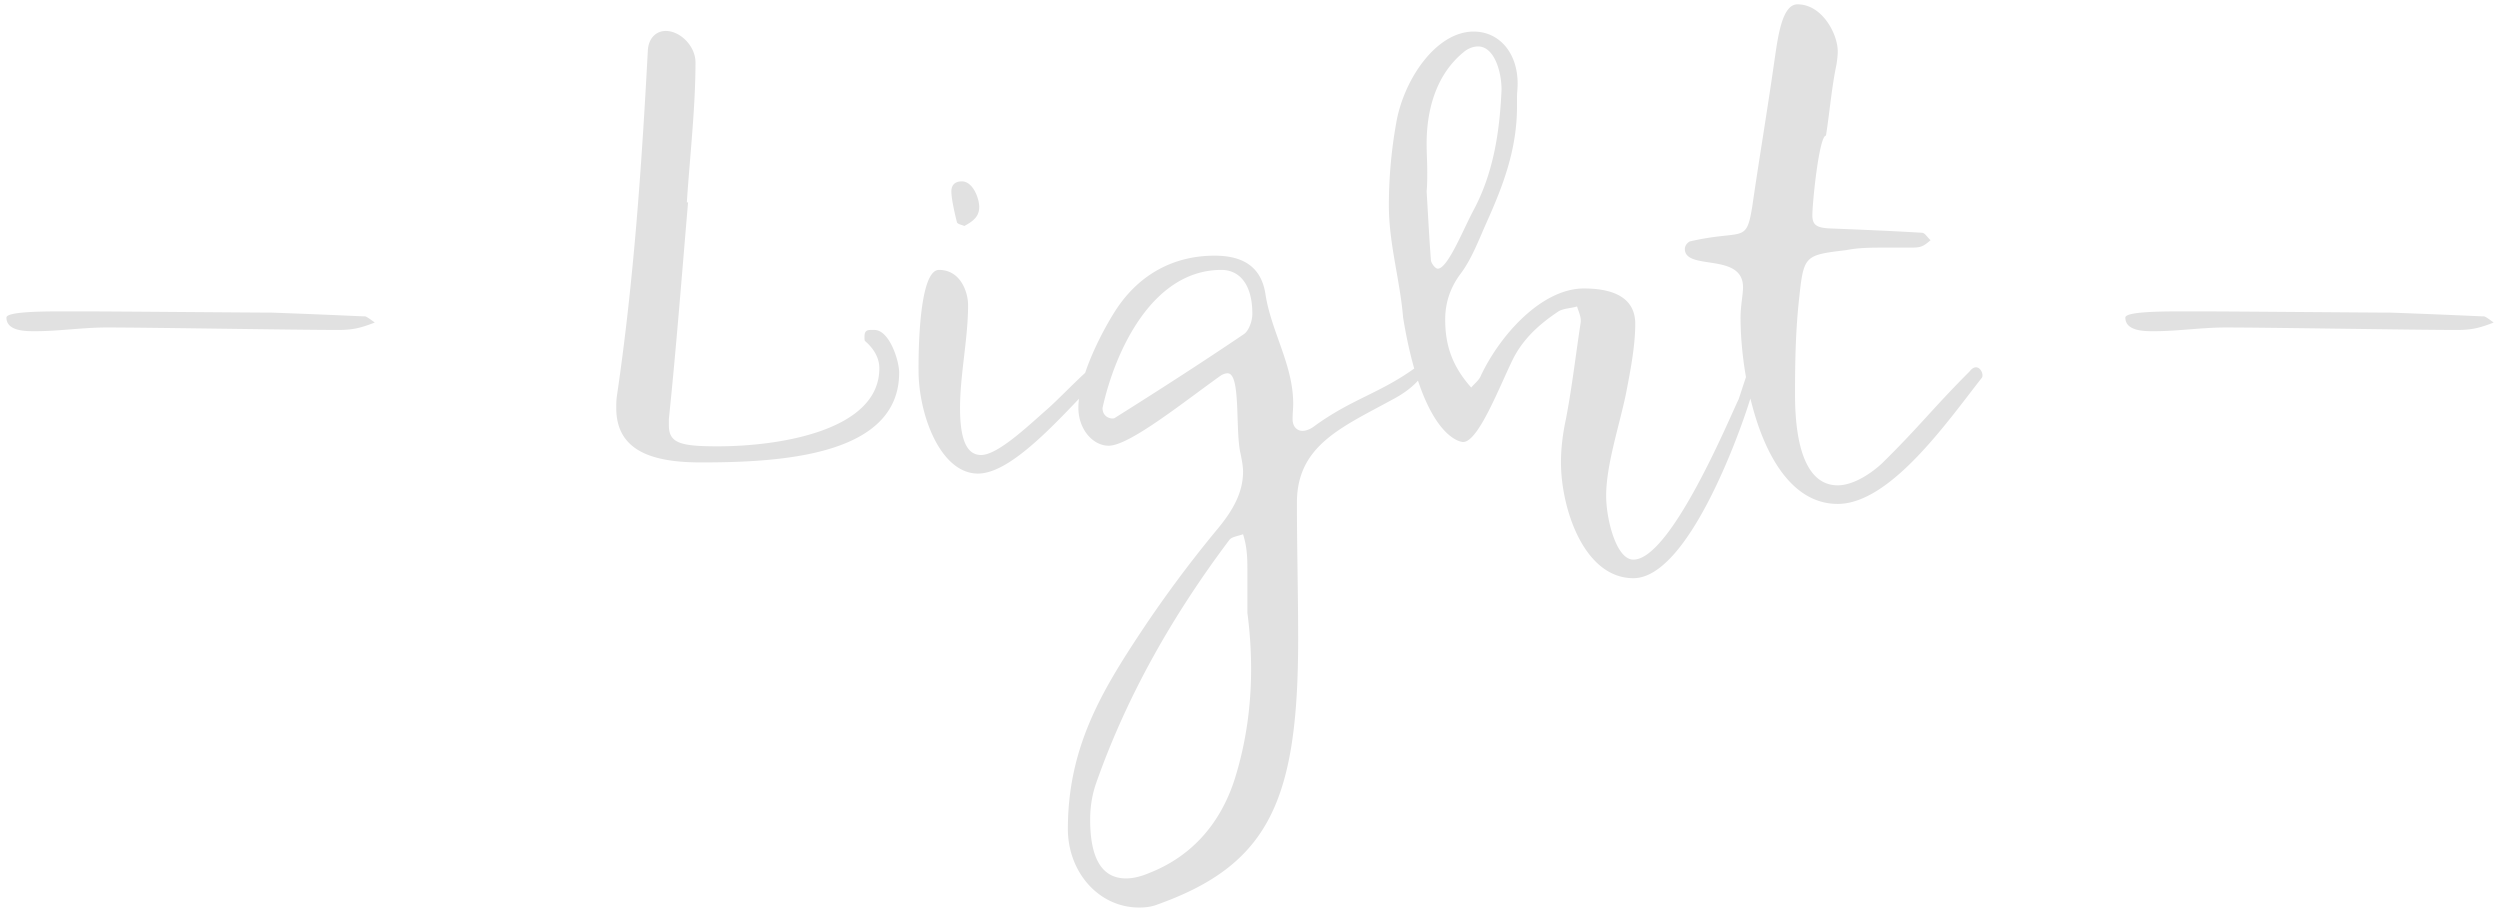 <?xml version="1.0" encoding="UTF-8"?> <svg xmlns="http://www.w3.org/2000/svg" width="210" height="77" fill="none" viewBox="0 0 210 77"><path fill="#E1E1E1" d="M22.797 26.26c-1.508 0-13.416-.104-15.912-.104H5.169c-2.028 0-4.628.052-4.628.52 0 1.196 1.768 1.144 2.444 1.144 1.976 0 3.952-.312 5.98-.312 3.536 0 15.912.208 19.448.208 1.196 0 1.872-.156 3.068-.624-.156-.104-.676-.52-.832-.52h-.156c-2.392-.104-4.732-.208-7.696-.312Zm35-9.256h-.104c.26-3.9.728-8.008.728-11.752 0-1.404-1.3-2.652-2.496-2.652-.78 0-1.456.572-1.508 1.664-.52 9.776-1.196 19.5-2.6 29.016-.052.364-.052.676-.052.988 0 3.64 3.068 4.576 7.124 4.576 6.76 0 16.64-.572 16.64-7.54 0-1.04-.832-3.588-2.08-3.588-.52 0-.832-.052-.832.572 0 .208 0 .312.052.364.78.676 1.196 1.456 1.196 2.288 0 5.2-8.32 6.552-13.572 6.552-3.12 0-4.108-.26-4.108-1.768v-.52c.624-6.032 1.092-12.116 1.612-18.2ZM93.279 30.42c-.156-.104-.312-.26-.468-.26-.728 0-3.328 2.86-4.784 4.16-1.664 1.456-4.212 3.9-5.616 3.9-1.3 0-1.768-1.508-1.768-3.952 0-2.808.676-5.824.676-8.632 0-1.092-.624-2.964-2.444-2.964-1.82 0-1.716 8.112-1.716 8.476 0 3.64 1.82 8.632 4.992 8.632 3.172 0 7.8-5.72 11.18-9.1 0-.104 0-.26-.052-.26ZM80.383 18.668c.052.156.364.208.624.312.884-.468 1.248-.884 1.248-1.612 0-.676-.52-2.132-1.456-2.132-.728 0-.884.468-.884.832 0 .624.26 1.768.468 2.6Zm39.062 11.804c-3.276 2.548-5.772 2.912-9.152 5.408-.312.208-.624.312-.884.312-.468 0-.832-.364-.832-.988 0-.468.052-.884.052-1.3 0-3.276-1.872-6.084-2.34-9.256-.364-2.236-1.872-3.172-4.264-3.172-3.484 0-6.292 1.612-8.164 4.368-.884 1.3-3.276 5.512-3.276 8.424 0 1.768 1.196 3.172 2.548 3.172 1.768 0 6.448-3.796 9.464-5.928.208-.104.364-.156.52-.156 1.144 0 .624 4.836 1.092 6.76.104.52.208 1.04.208 1.508 0 1.768-.884 3.276-2.08 4.732a102.022 102.022 0 0 0-6.396 8.58c-3.38 5.096-6.24 9.828-6.24 16.692 0 3.64 2.6 6.604 5.98 6.604.52 0 1.04-.052 1.56-.26 9.308-3.328 11.804-8.684 11.804-22.256 0-3.848-.104-7.696-.104-11.492 0-4.836 3.796-6.344 8.164-8.736 3.068-1.664 2.964-3.536 2.34-3.016Zm-15.704 34.892c-1.144 3.64-3.484 6.5-7.176 7.956-.728.312-1.404.468-1.976.468-2.08 0-3.016-1.768-3.016-4.94 0-1.04.156-2.028.468-2.964 2.6-7.436 6.5-14.248 11.232-20.54.208-.26.728-.312 1.144-.468.312.988.364 1.82.364 2.912v3.692c.208 1.56.312 3.172.312 4.732 0 3.068-.416 6.136-1.352 9.152Zm.728-37.284c-3.536 2.392-7.176 4.732-10.816 7.02-.052.052-.156.052-.208.052-.312 0-.832-.208-.832-.884 1.04-4.732 4.16-11.596 9.984-11.596 1.508 0 2.6 1.196 2.6 3.692 0 .624-.312 1.456-.728 1.716Zm42.98 1.82c-.26-.052-1.248 3.224-1.404 3.64-.676 1.352-5.668 13.468-8.84 13.468-1.456 0-2.288-3.432-2.288-5.356 0-2.6 1.092-5.824 1.664-8.58.364-1.872.78-4.004.78-5.876 0-1.872-1.352-2.964-4.316-2.964-3.484 0-6.968 3.796-8.632 7.28-.156.416-.52.676-.832 1.04-1.716-1.924-2.184-3.744-2.184-5.72 0-1.3.364-2.6 1.3-3.848.936-1.248 1.508-2.808 2.184-4.316 1.352-3.016 2.548-6.084 2.548-9.724V8.06c0-.208.052-.624.052-1.04 0-2.6-1.56-4.368-3.692-4.368-3.172 0-5.876 4.056-6.5 7.644a39.45 39.45 0 0 0-.624 6.968c0 3.224.936 6.24 1.196 9.412 1.768 10.764 5.252 10.452 5.044 10.452 1.3 0 3.12-4.836 4.212-7.02.884-1.716 2.236-2.912 3.796-3.952.416-.26 1.092-.26 1.56-.416.104.364.312.78.312 1.196v.104c-.416 2.704-.728 5.46-1.248 8.164-.26 1.196-.416 2.444-.416 3.64 0 3.848 1.924 9.724 6.084 9.724 4.576 0 8.892-12.116 9.724-14.768.104-.364.832-2.236.832-3.276 0-.312-.104-.572-.312-.624Zm-27.248-8.008c-.156-2.028-.26-4.108-.364-5.824.052-.52.052-1.092.052-1.612 0-.832-.052-1.612-.052-2.392 0-3.016.884-5.876 3.12-7.696.364-.312.832-.468 1.196-.468 1.352 0 1.976 2.08 1.976 3.64-.156 3.536-.676 7.02-2.392 10.192-.832 1.56-2.132 4.836-2.964 4.836-.208 0-.52-.416-.572-.676Zm45.245 9.308c-3.068 3.068-4.212 4.628-7.332 7.696-.936.884-2.444 1.872-3.744 1.872-3.484 0-3.588-5.772-3.588-7.748 0-2.652.052-5.408.364-8.112.364-3.484.52-3.484 3.952-3.9 1.04-.208 2.132-.208 3.224-.208h2.132c.884 0 1.04-.052 1.716-.624-.26-.208-.468-.624-.728-.624-2.548-.156-5.148-.26-7.748-.364-1.04-.052-1.456-.26-1.456-1.092 0-1.092.572-6.708 1.144-6.708.312-1.976.468-4.004.884-5.98.052-.364.104-.728.104-1.092 0-1.456-1.3-3.952-3.38-3.952-1.352 0-1.664 2.912-1.976 4.992-.572 4.004-1.248 8.008-1.82 11.96-.52 3.224-.728 1.924-5.252 2.964-.208.104-.416.364-.416.624 0 1.872 4.888.26 4.888 3.224 0 .624-.208 1.56-.208 2.548 0 5.668 2.132 15.652 8.164 15.652 4.472 0 9.36-7.124 12.116-10.608.208-.364-.364-1.404-1.04-.52Zm35.339-4.94c-1.508 0-13.416-.104-15.912-.104h-1.716c-2.028 0-4.628.052-4.628.52 0 1.196 1.768 1.144 2.444 1.144 1.976 0 3.952-.312 5.98-.312 3.536 0 15.912.208 19.448.208 1.196 0 1.872-.156 3.068-.624-.156-.104-.676-.52-.832-.52h-.156c-2.392-.104-4.732-.208-7.696-.312Z"></path></svg> 